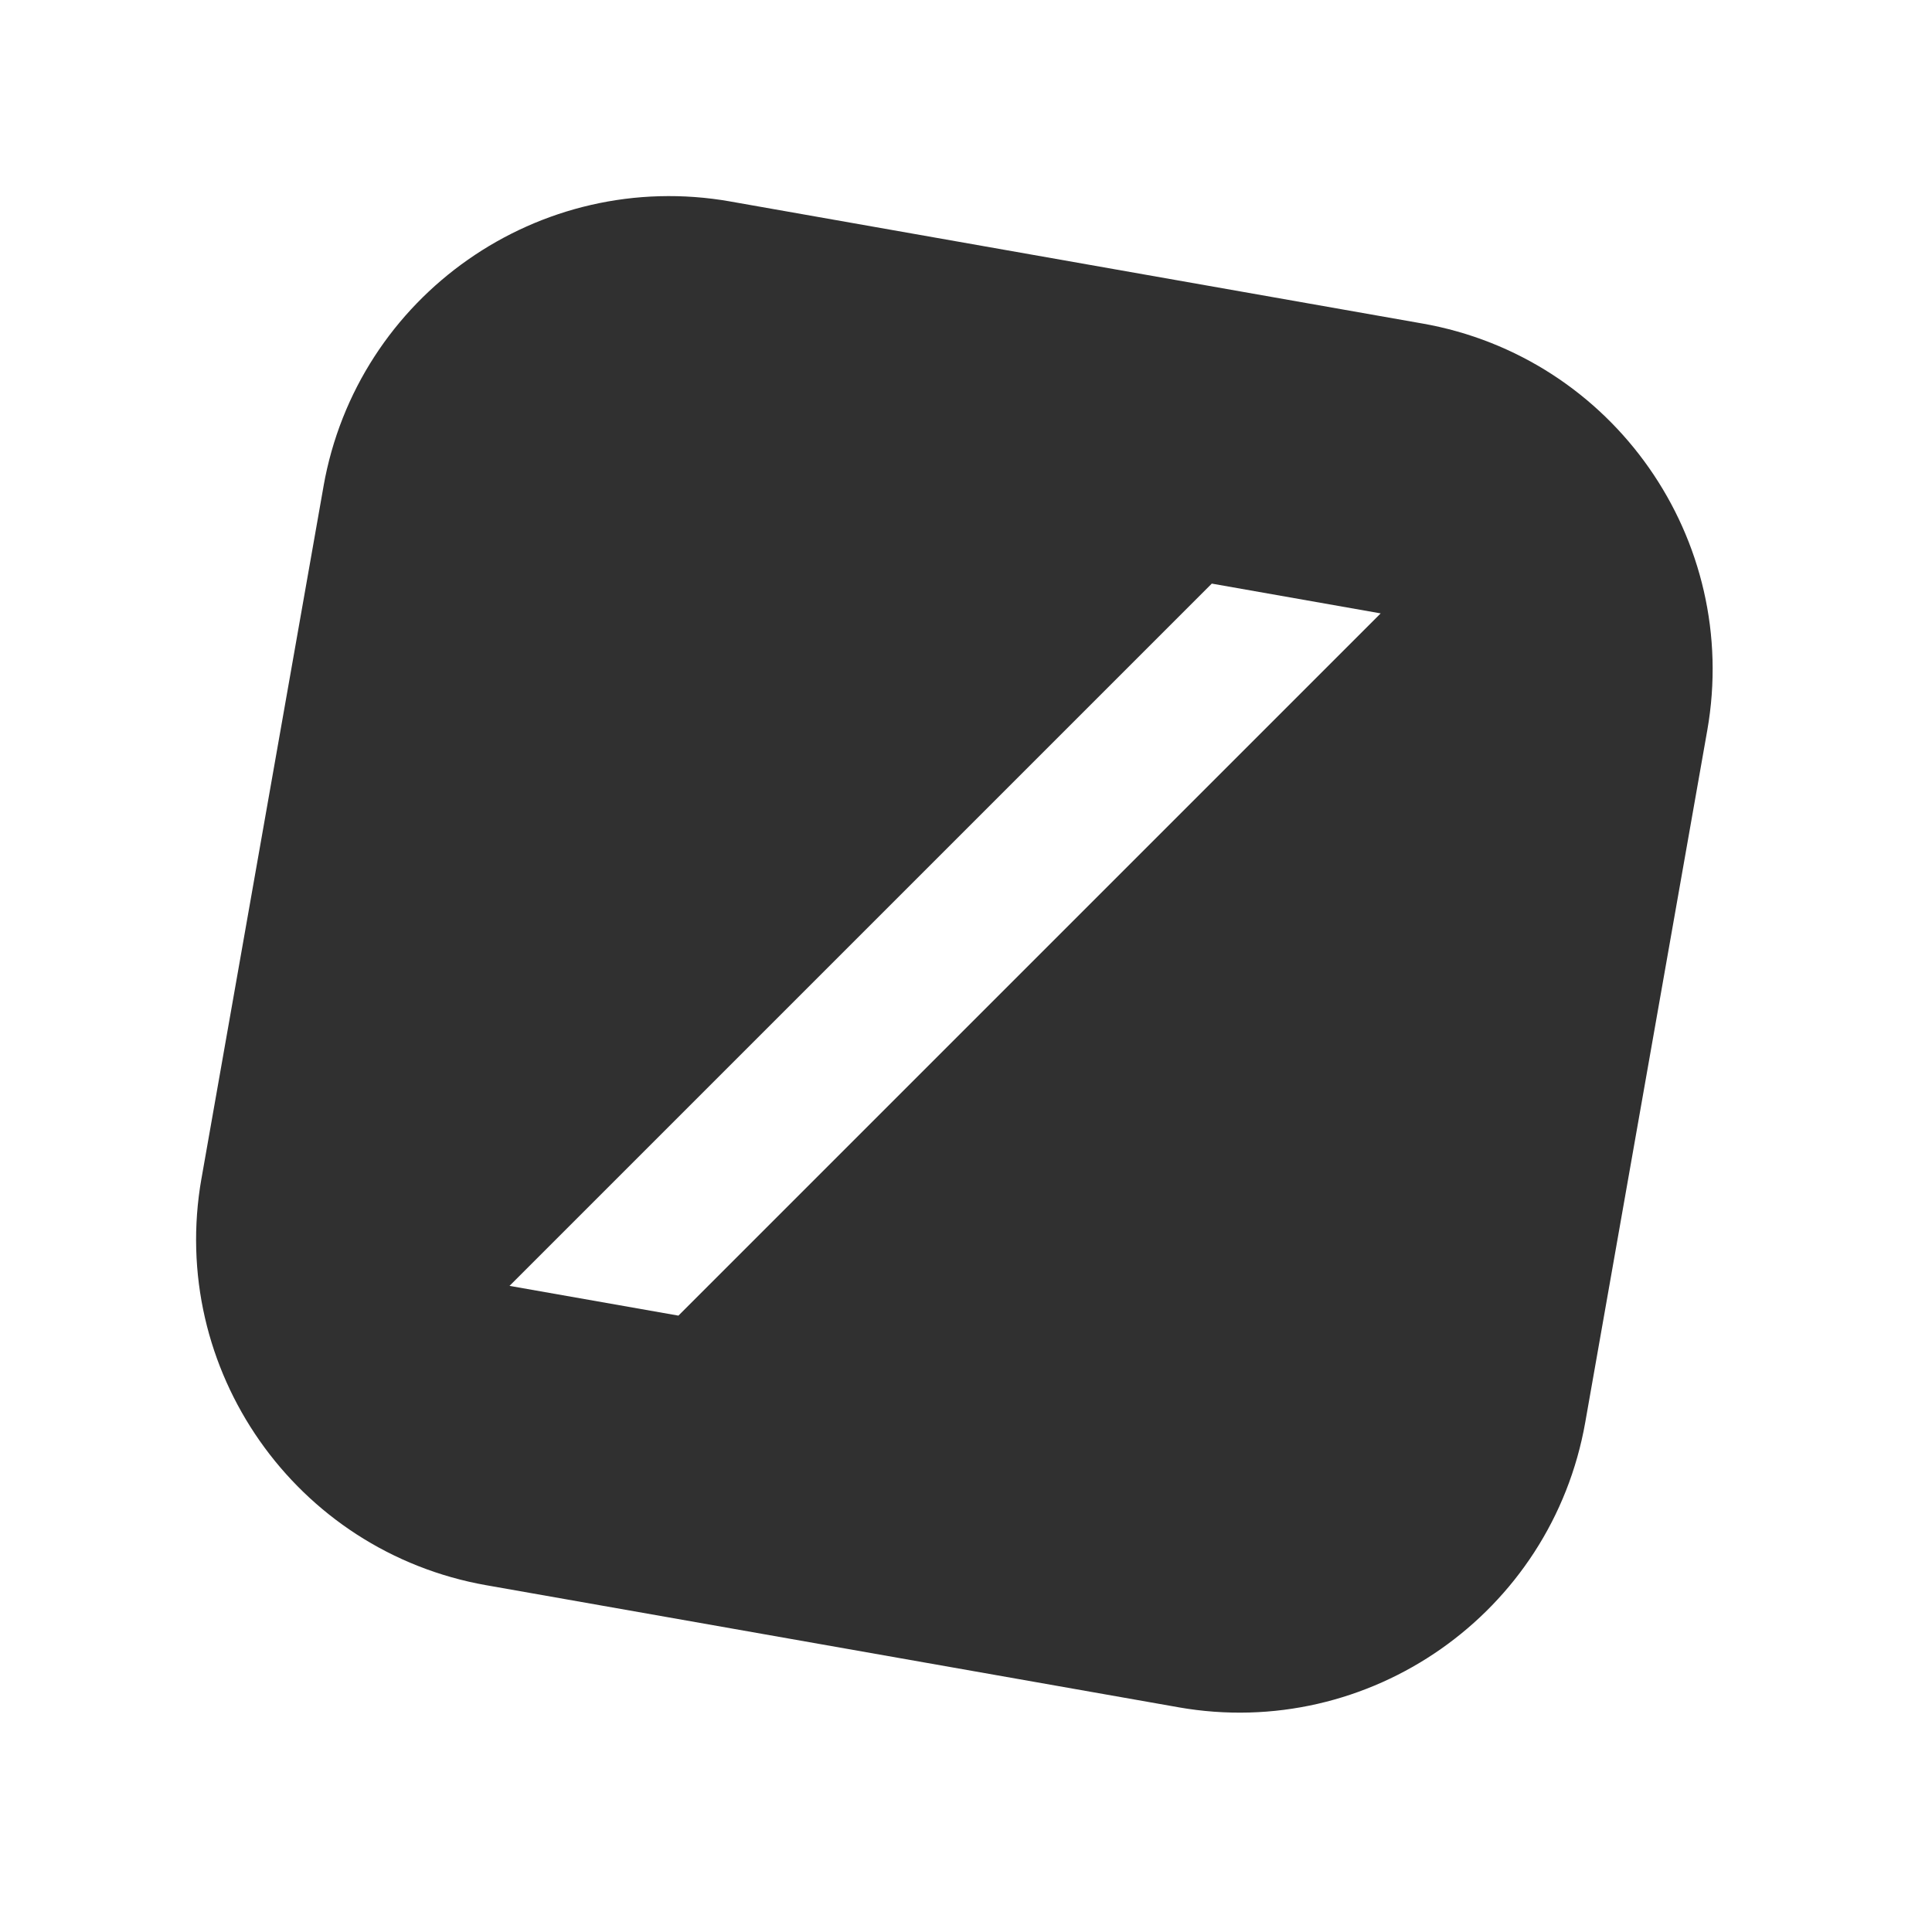 <svg width="55" height="55" viewBox="0 0 55 55" fill="none" xmlns="http://www.w3.org/2000/svg">
<g filter="url(#filter0_d_121_3796)">
<g clip-path="url(#clip0_121_3796)">
<path d="M9.209 11.848C10.168 6.409 15.355 2.777 20.794 3.736L40.49 7.209C45.929 8.168 49.561 13.355 48.602 18.794L45.129 38.49C44.17 43.929 38.983 47.561 33.544 46.602L13.848 43.129C8.409 42.17 4.777 36.983 5.736 31.544L9.209 11.848Z" fill="#303030"/>
<path d="M34.497 14.614L14.505 34.606L19.313 35.453L39.305 15.462L34.497 14.614Z" fill="white"/>
</g>
</g>
<defs>
<filter id="filter0_d_121_3796" x="-0" y="0" width="54.338" height="54.338" filterUnits="userSpaceOnUse" color-interpolation-filters="sRGB">
<feFlood flood-opacity="0" result="BackgroundImageFix"/>
<feColorMatrix in="SourceAlpha" type="matrix" values="0 0 0 0 0 0 0 0 0 0 0 0 0 0 0 0 0 0 127 0" result="hardAlpha"/>
<feOffset dy="2"/>
<feGaussianBlur stdDeviation="2"/>
<feColorMatrix type="matrix" values="0 0 0 0 0.106 0 0 0 0 0.11 0 0 0 0 0.114 0 0 0 0.04 0"/>
<feBlend mode="normal" in2="BackgroundImageFix" result="effect1_dropShadow_121_3796"/>
<feBlend mode="normal" in="SourceGraphic" in2="effect1_dropShadow_121_3796" result="shape"/>
</filter>
<clipPath id="clip0_121_3796">
<rect width="40" height="40" fill="white" transform="translate(10.946 2) rotate(10)"/>
</clipPath>
</defs>
</svg>
